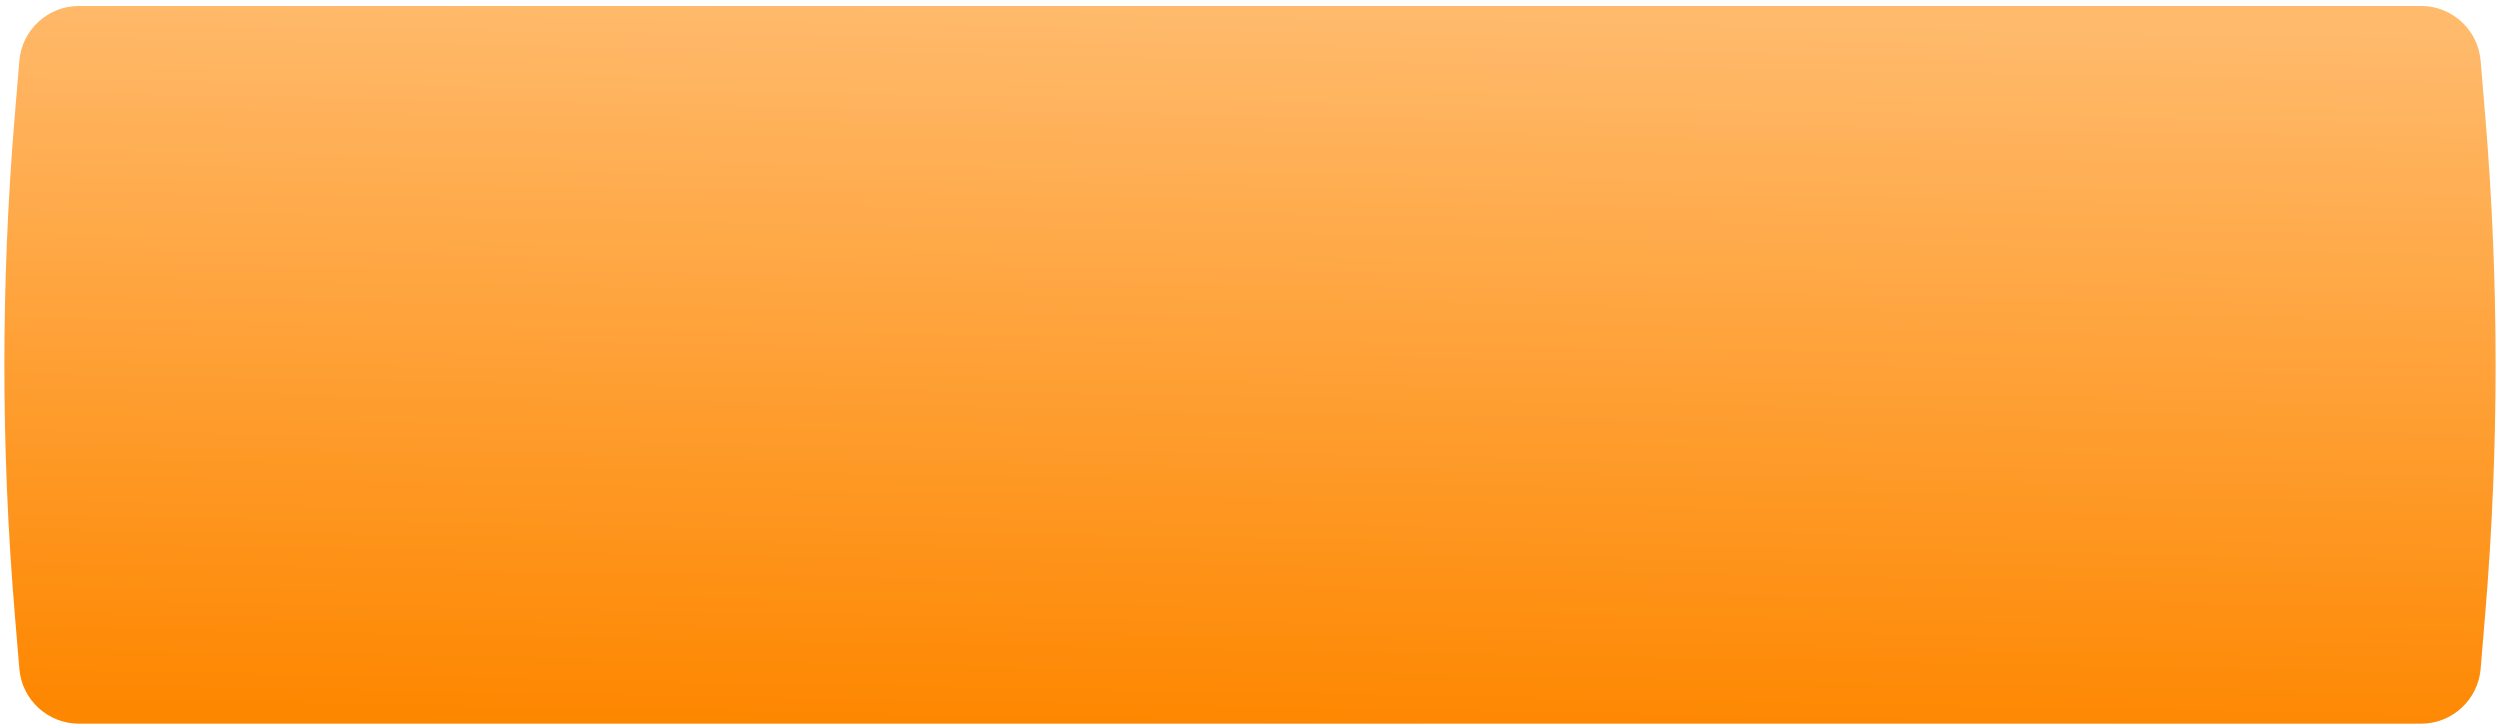 <?xml version="1.0" encoding="UTF-8"?> <svg xmlns="http://www.w3.org/2000/svg" width="418" height="121" viewBox="0 0 418 121" fill="none"> <path d="M3.235 10.168C3.667 4.985 7.999 0.998 13.2 0.998H404.798C409.999 0.998 414.331 4.985 414.763 10.168L415.539 19.476C417.842 47.109 417.842 74.887 415.539 102.521L414.763 111.829C414.331 117.012 409.999 120.998 404.798 120.998H13.2C7.999 120.998 3.667 117.012 3.235 111.829L2.459 102.521C0.156 74.887 0.156 47.109 2.459 19.476L3.235 10.168Z" fill="url(#paint0_linear_980_1464)"></path> <defs> <linearGradient id="paint0_linear_980_1464" x1="176.499" y1="0.998" x2="174.244" y2="120.956" gradientUnits="userSpaceOnUse"> <stop stop-color="#FFBA6C"></stop> <stop offset="1" stop-color="#FE8700"></stop> </linearGradient> </defs> </svg> 